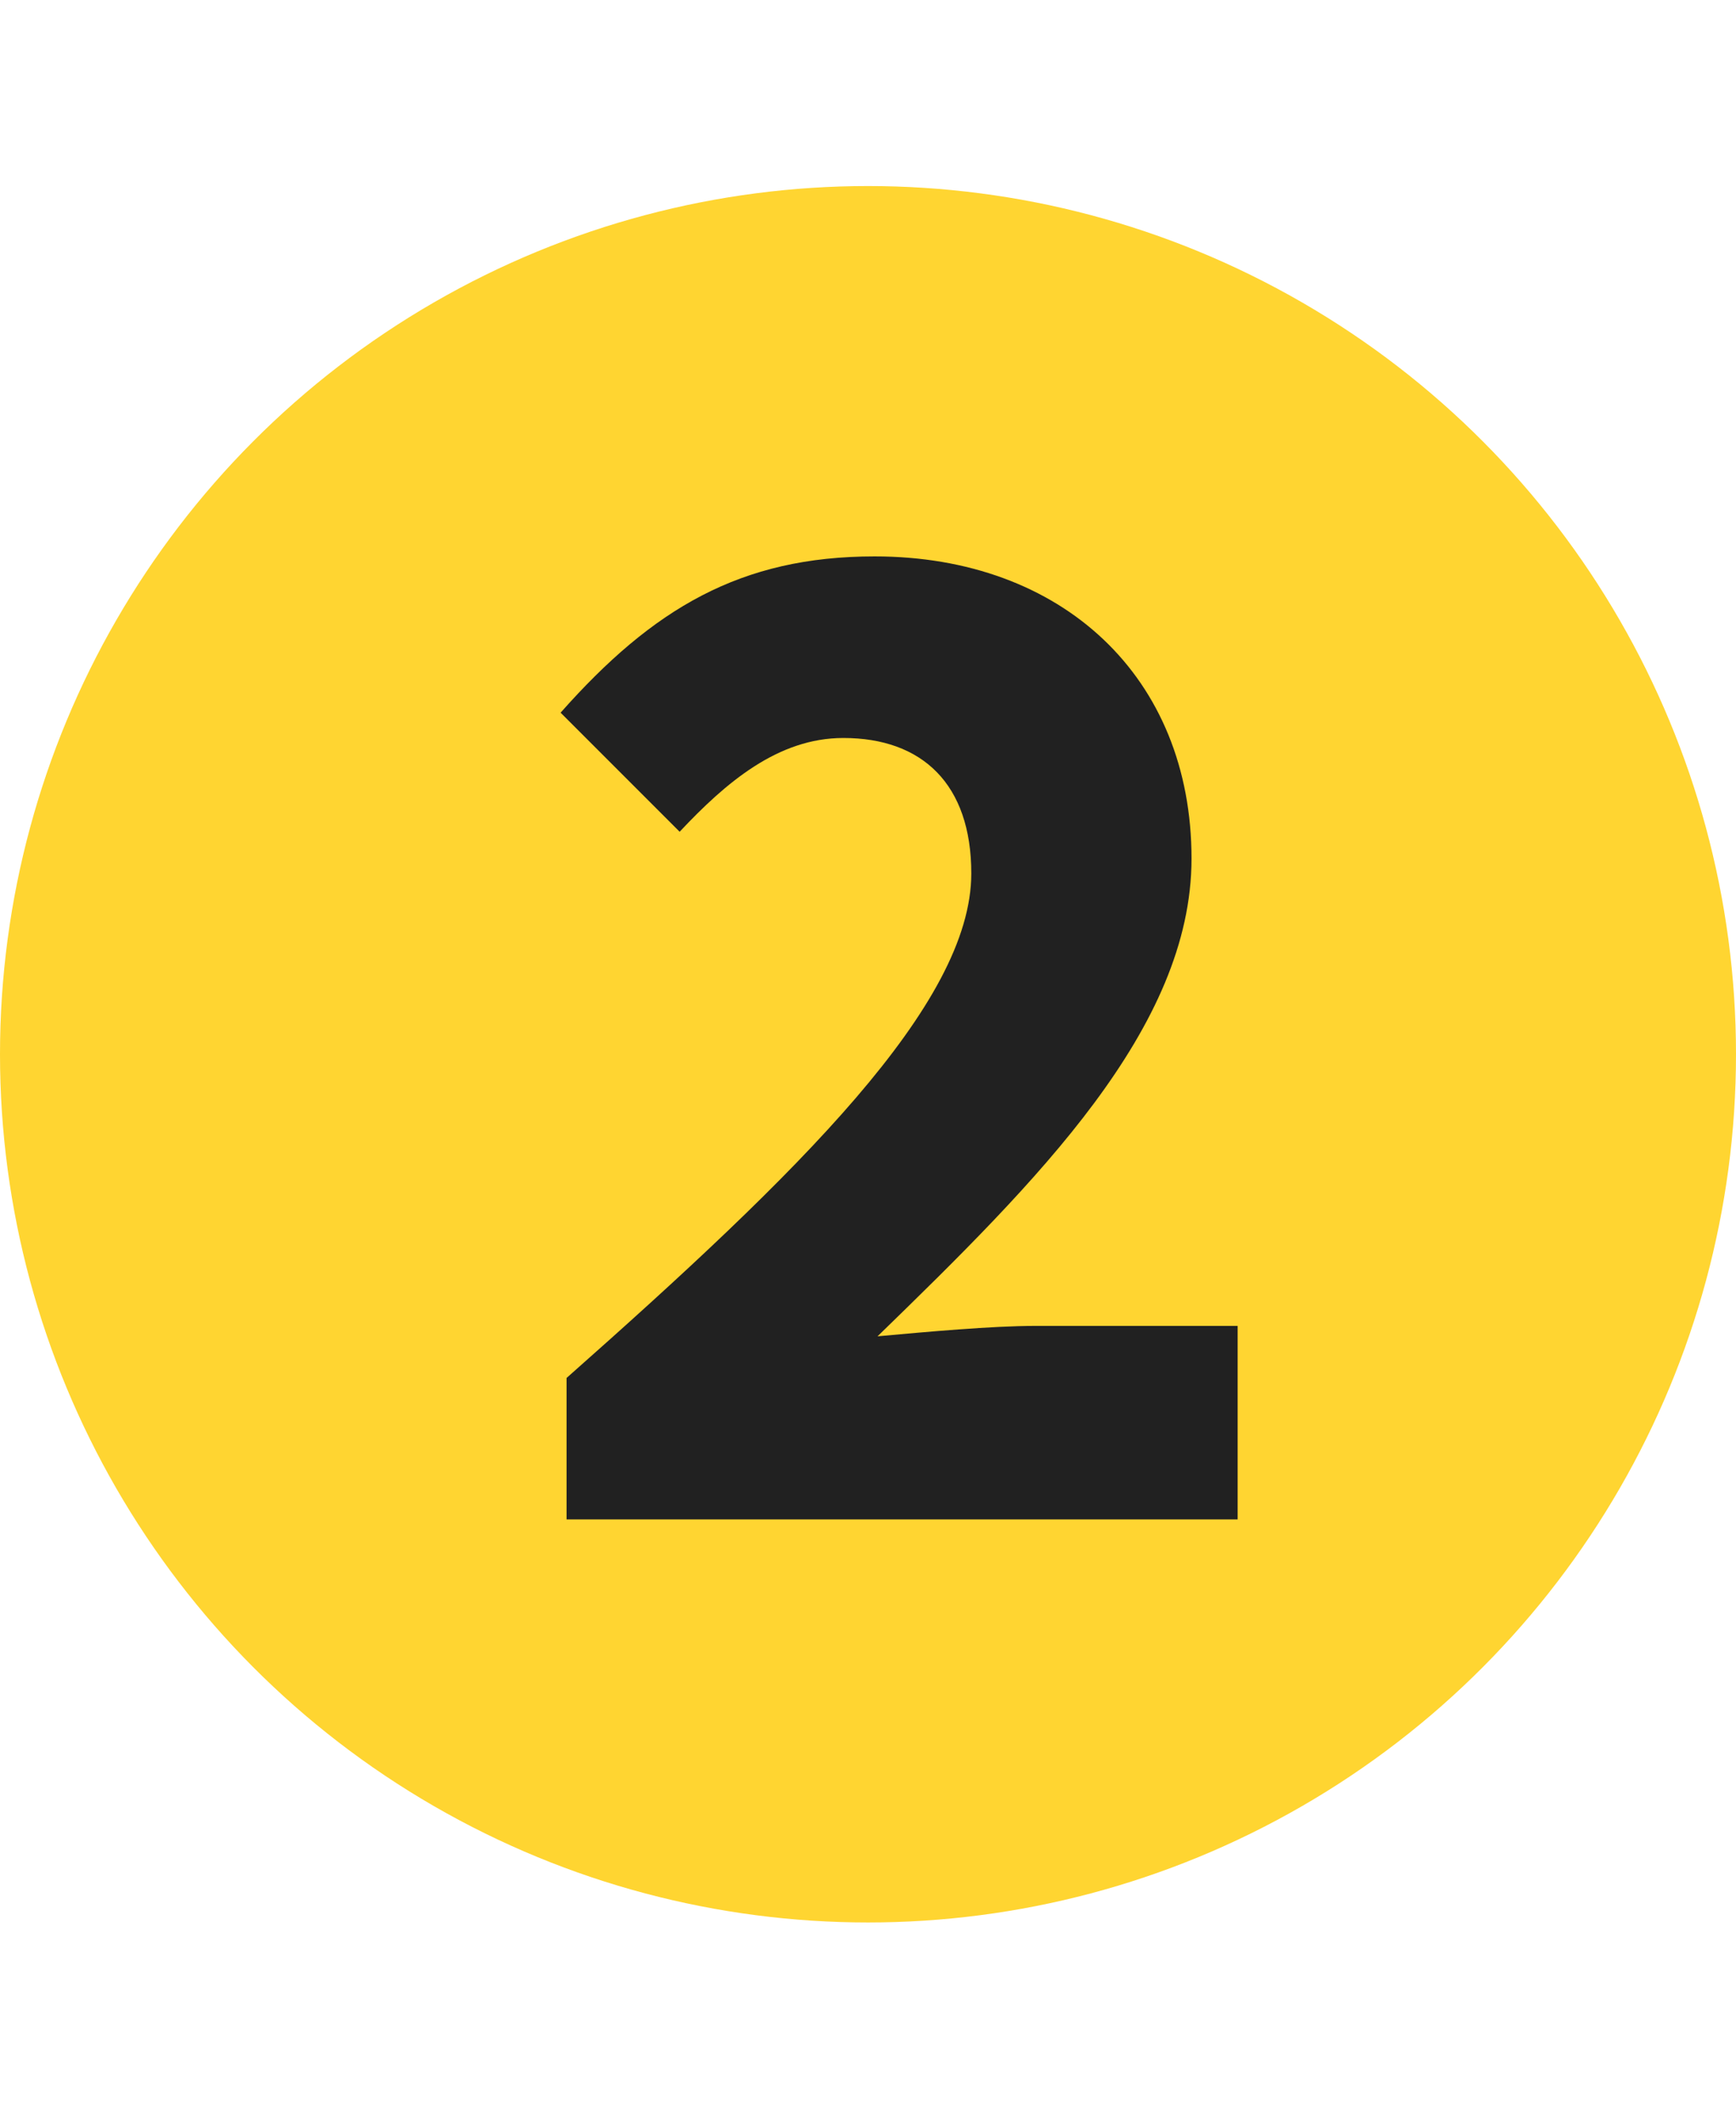 <svg width="112" height="137" viewBox="0 0 112 137" fill="none" xmlns="http://www.w3.org/2000/svg">
<circle cx="56" cy="68" r="56" fill="#FFD531"/>
<path d="M36.552 98H79.848V85.52H66.792C64.008 85.52 59.784 85.904 56.616 86.192C66.888 76.208 76.872 66.32 76.872 55.376C76.872 43.664 68.52 35.888 56.424 35.888C47.784 35.888 42.12 39.248 36.168 45.968L43.848 53.648C46.824 50.48 50.184 47.6 54.408 47.6C59.496 47.6 62.664 50.576 62.664 56.336C62.664 64.784 51.528 75.632 36.552 88.88V98Z" fill="#212121"/>
</svg>
